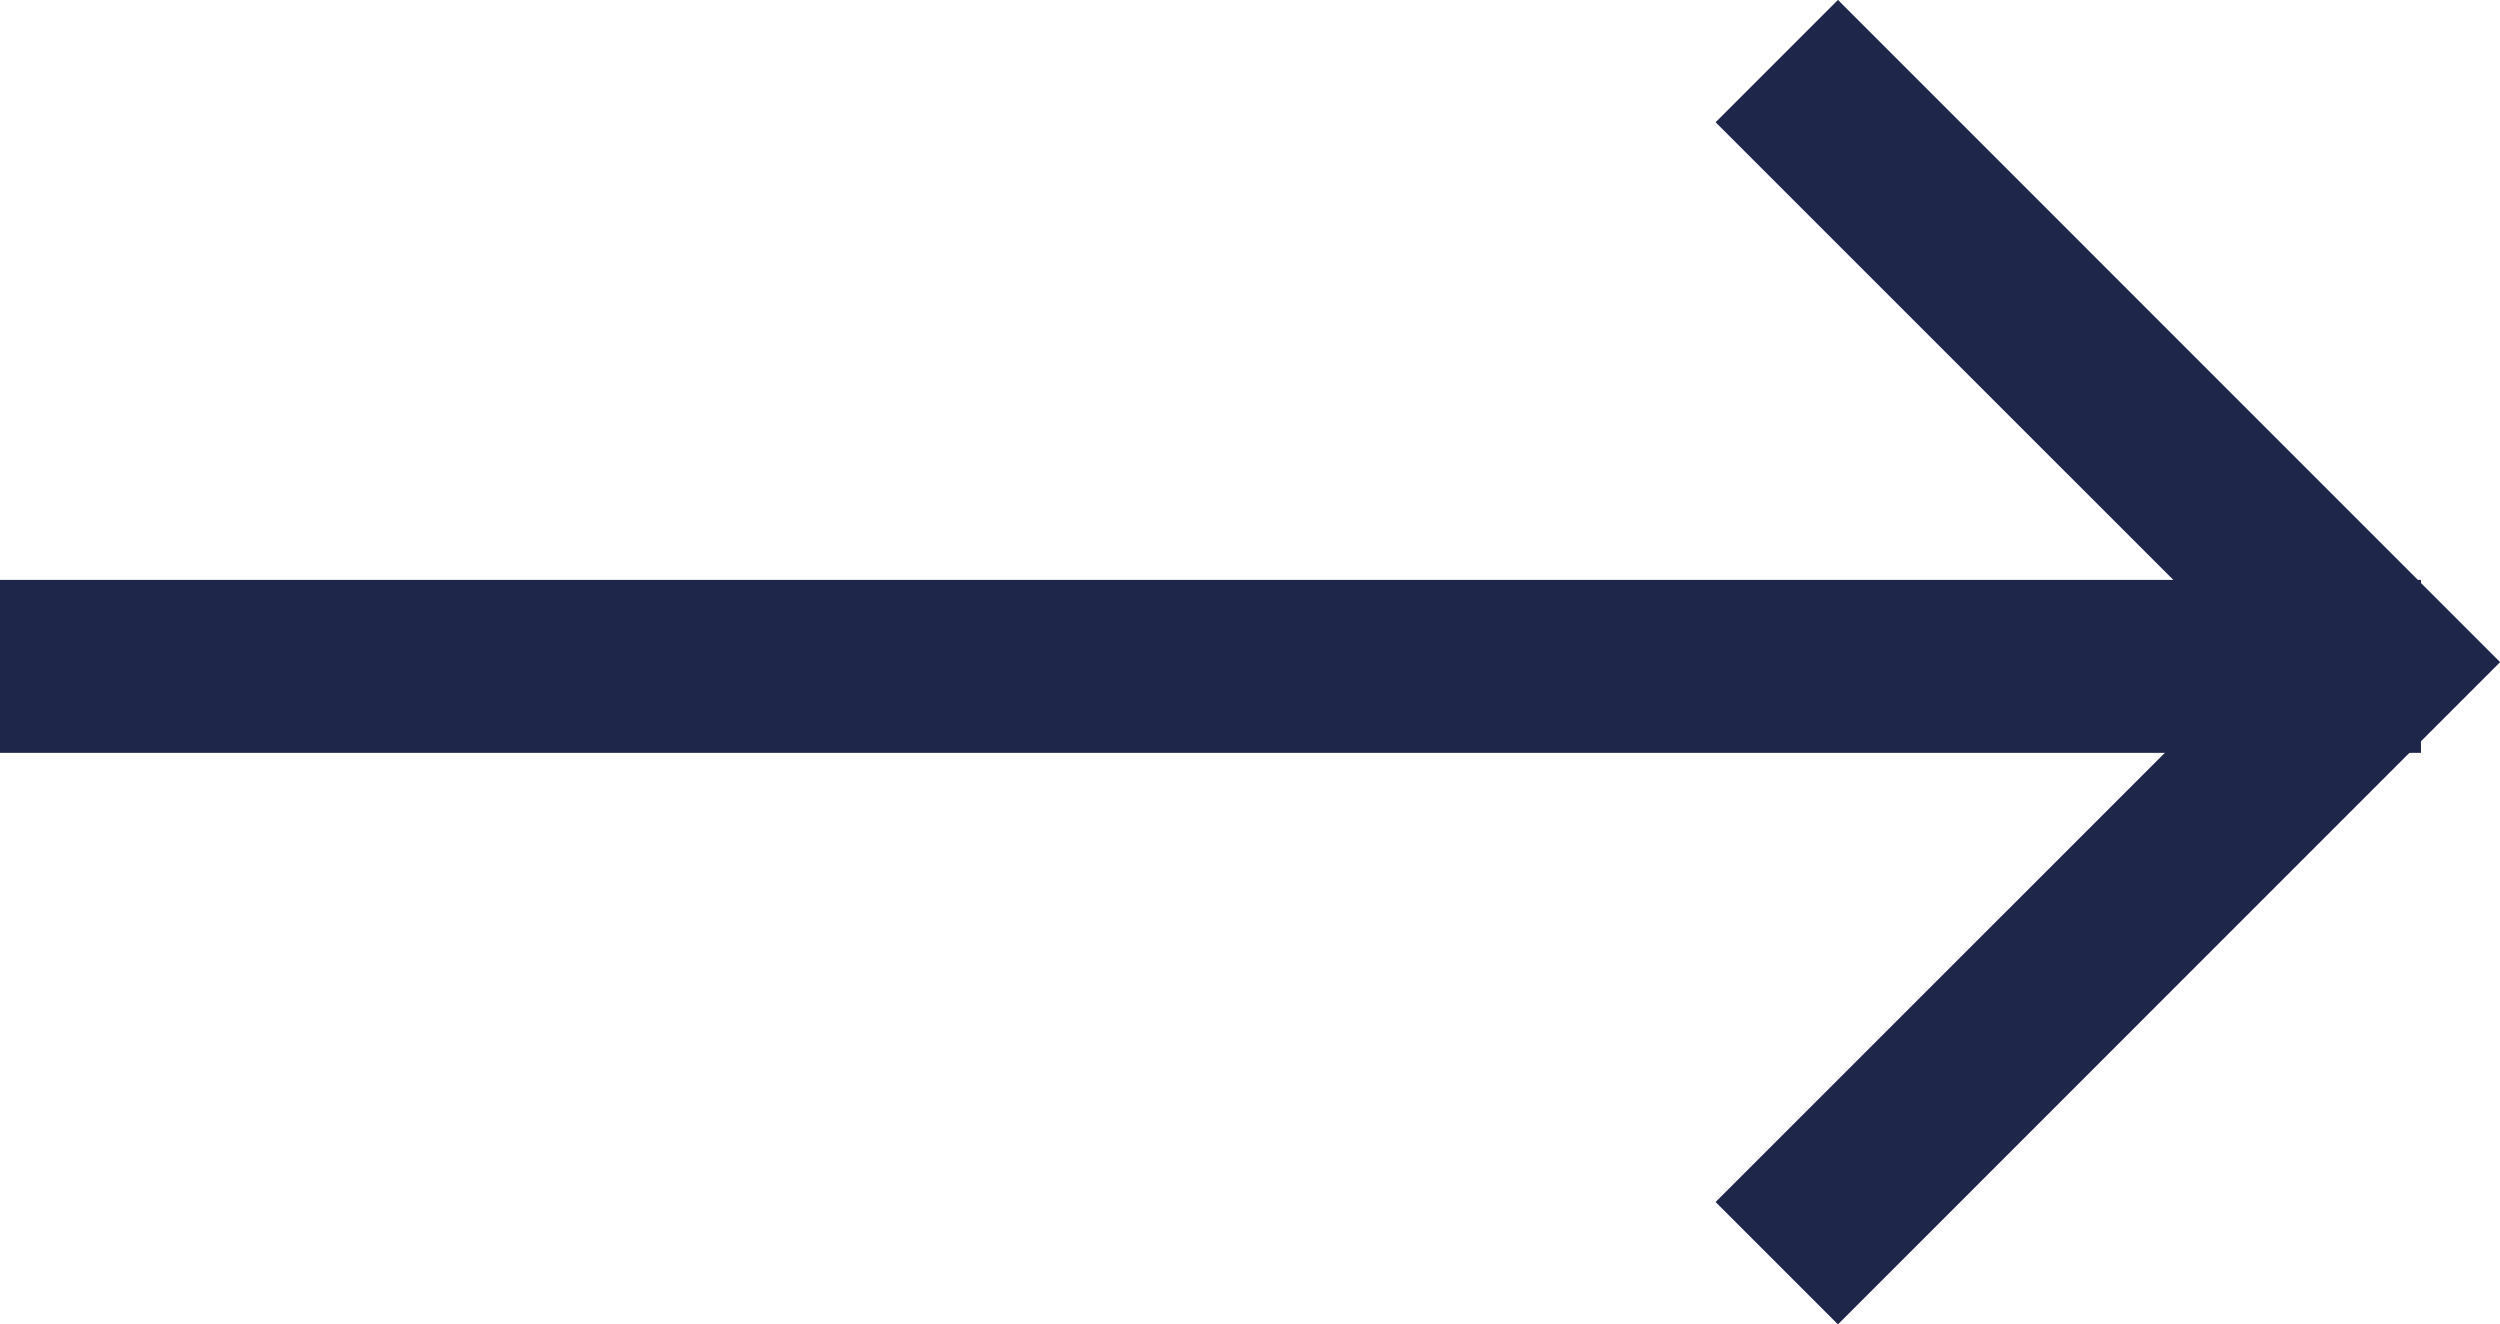 <svg xmlns="http://www.w3.org/2000/svg" width="28.914" height="15.317"><g fill="#1e2649"><path d="M28.915 7.658l-7.658 7.659-1.415-1.415 6.245-6.244-6.245-6.244 1.415-1.415z"/><path d="M28 8.707H0v-2h28z"/></g></svg>